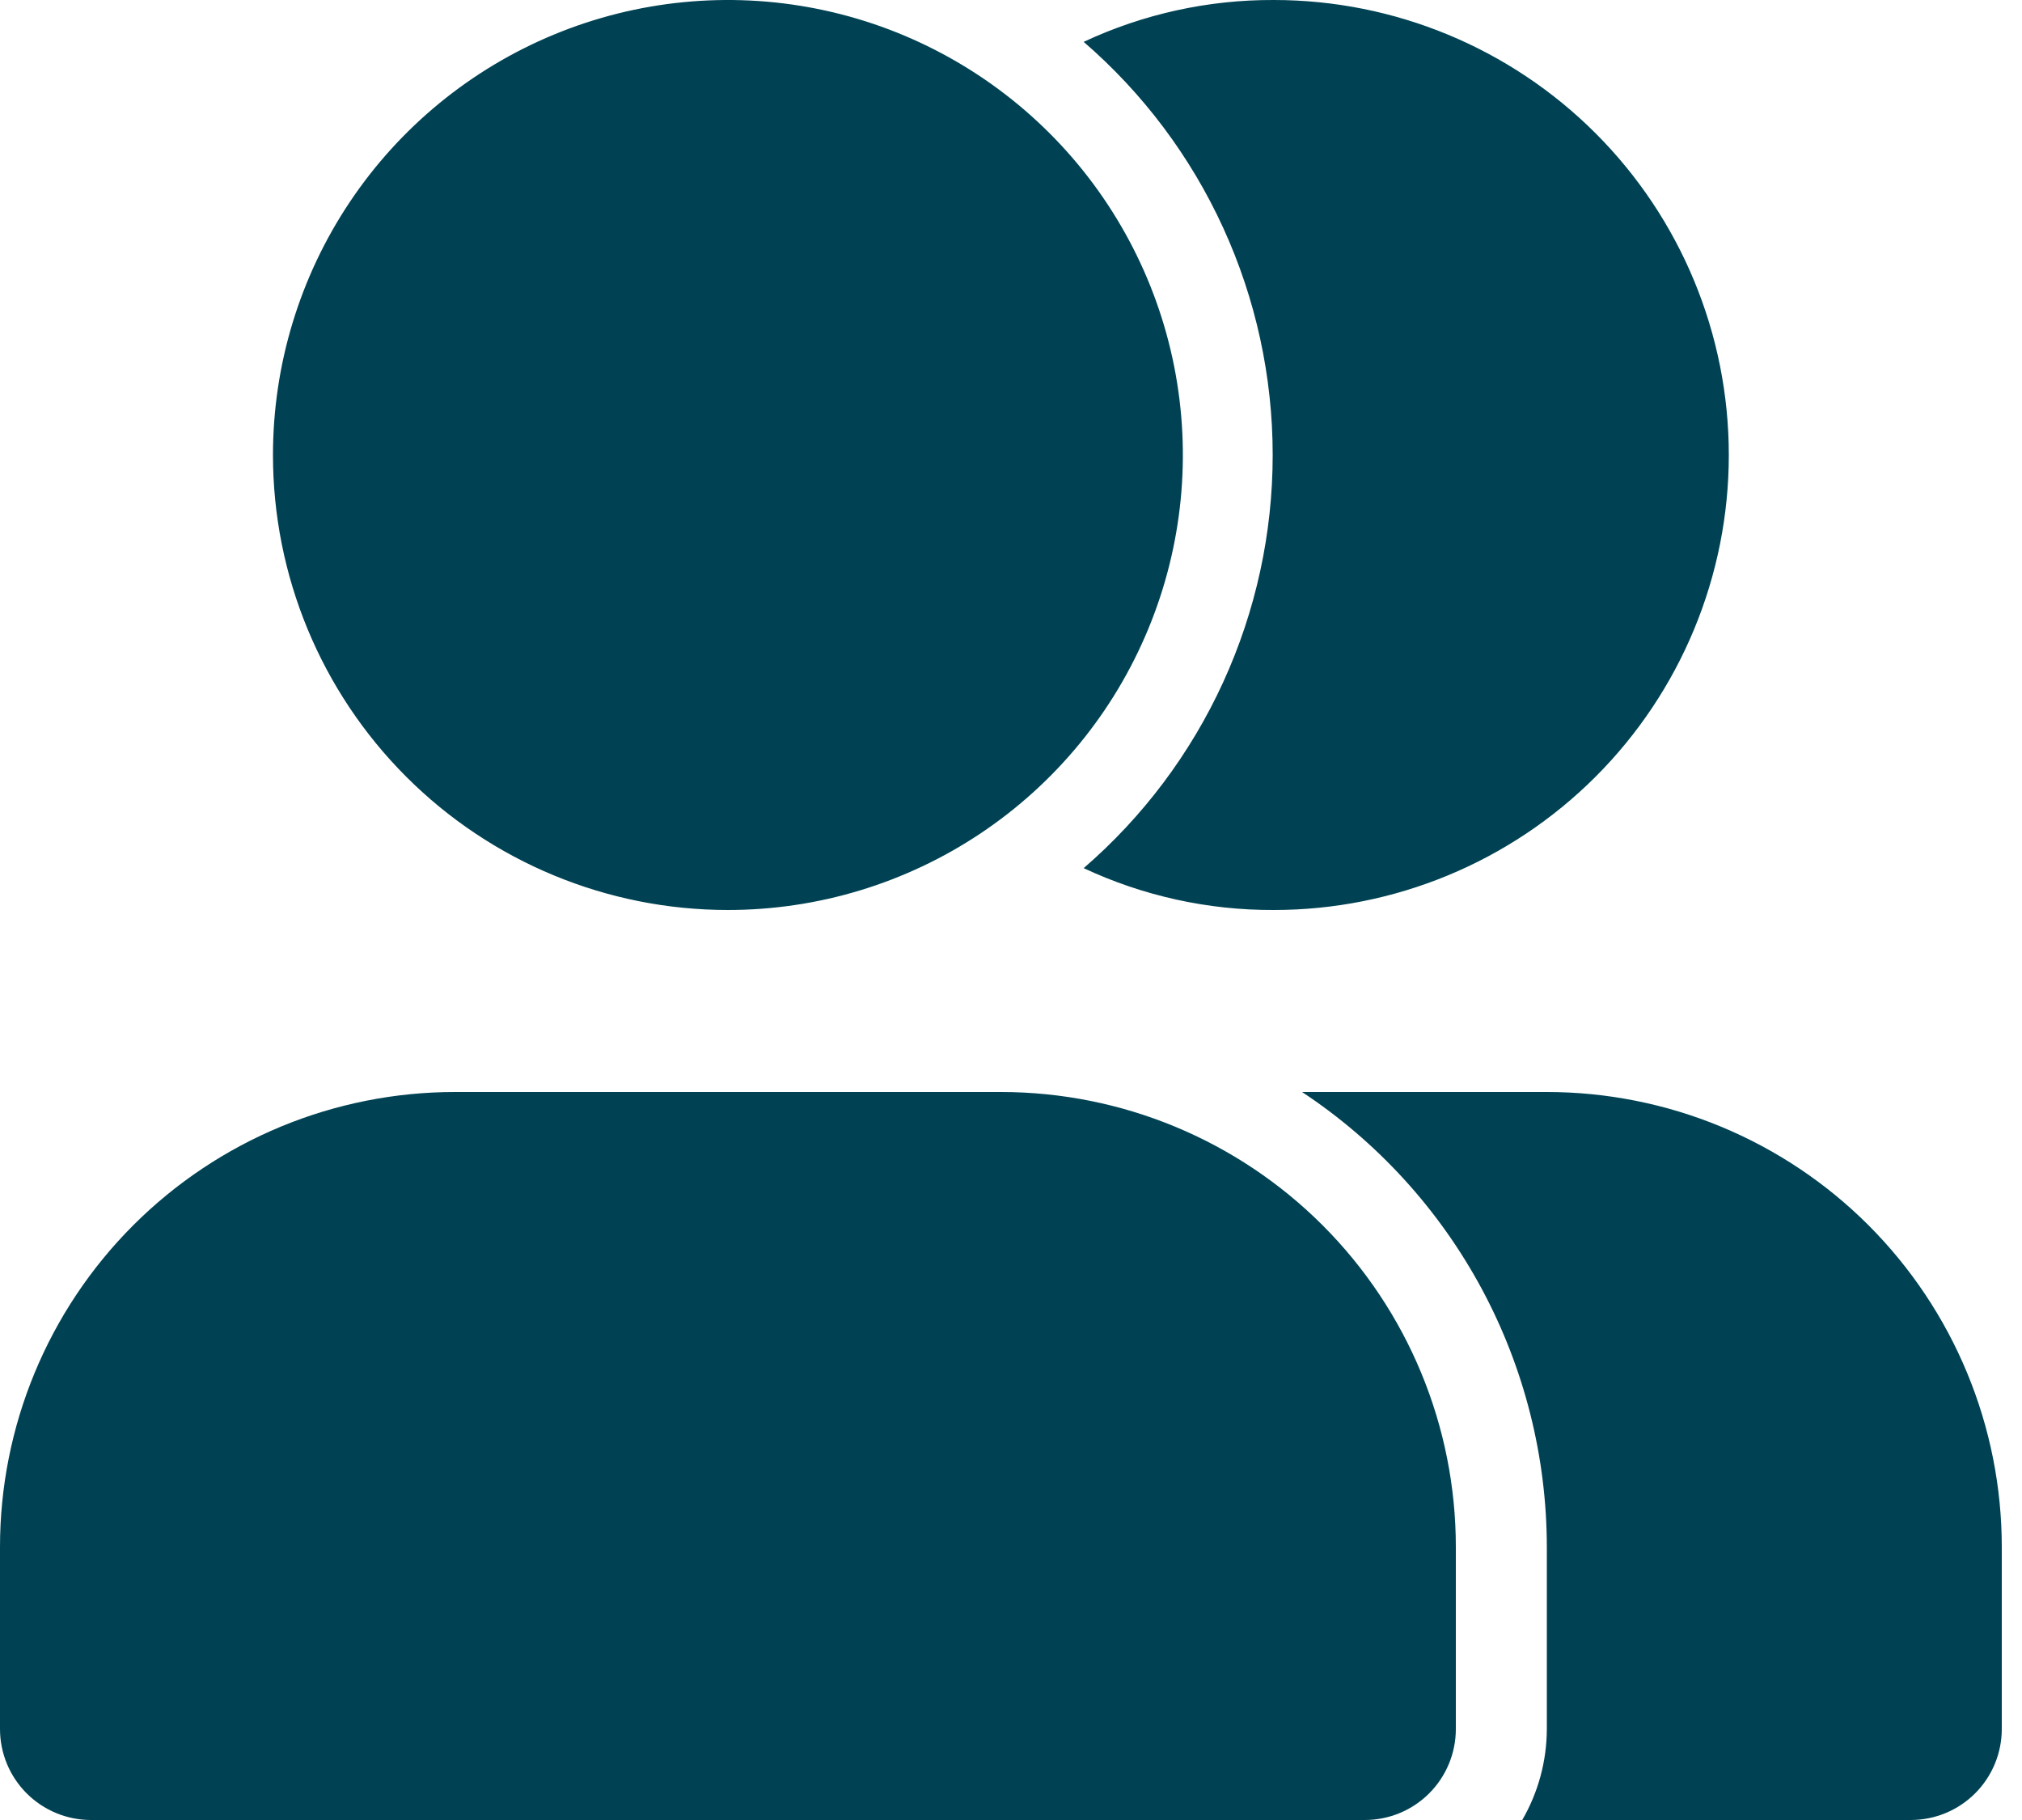 <svg width="50" height="45" viewBox="0 0 50 45" fill="none" xmlns="http://www.w3.org/2000/svg">
<path d="M6.75 11.25C6.75 9.025 7.41 6.85 8.646 5C9.882 3.15 11.639 1.708 13.695 0.856C15.75 0.005 18.012 -0.218 20.195 0.216C22.377 0.65 24.381 1.722 25.955 3.295C27.528 4.868 28.6 6.873 29.034 9.055C29.468 11.238 29.245 13.5 28.393 15.555C27.542 17.611 26.1 19.368 24.25 20.604C22.4 21.84 20.225 22.5 18 22.5C15.016 22.5 12.155 21.315 10.045 19.205C7.935 17.095 6.75 14.234 6.75 11.25ZM24.75 27H11.25C9.773 27 8.31 27.291 6.945 27.856C5.58 28.422 4.34 29.25 3.295 30.295C1.185 32.405 0 35.266 0 38.25V42.75C0 43.347 0.237 43.919 0.659 44.341C1.081 44.763 1.653 45 2.25 45H33.75C34.347 45 34.919 44.763 35.341 44.341C35.763 43.919 36 43.347 36 42.75V38.25C36 35.266 34.815 32.405 32.705 30.295C30.595 28.185 27.734 27 24.75 27ZM31.5 0C29.875 -0.007 28.269 0.346 26.797 1.035C28.264 2.302 29.441 3.871 30.247 5.633C31.054 7.396 31.471 9.312 31.471 11.25C31.471 13.188 31.054 15.104 30.247 16.867C29.441 18.629 28.264 20.198 26.797 21.465C28.269 22.154 29.875 22.507 31.5 22.5C34.483 22.5 37.345 21.315 39.455 19.205C41.565 17.095 42.75 14.234 42.75 11.25C42.75 8.266 41.565 5.405 39.455 3.295C37.345 1.185 34.483 0 31.5 0ZM38.25 27H32.197C34.057 28.23 35.582 29.901 36.639 31.864C37.695 33.827 38.248 36.021 38.25 38.25V42.75C38.248 43.54 38.039 44.316 37.642 45H47.25C47.846 45 48.419 44.763 48.841 44.341C49.263 43.919 49.5 43.347 49.5 42.75V38.25C49.5 36.773 49.209 35.31 48.643 33.945C48.078 32.58 47.249 31.34 46.205 30.295C45.16 29.25 43.92 28.422 42.555 27.856C41.19 27.291 39.727 27 38.25 27Z" fill="#004253"/>
</svg>
